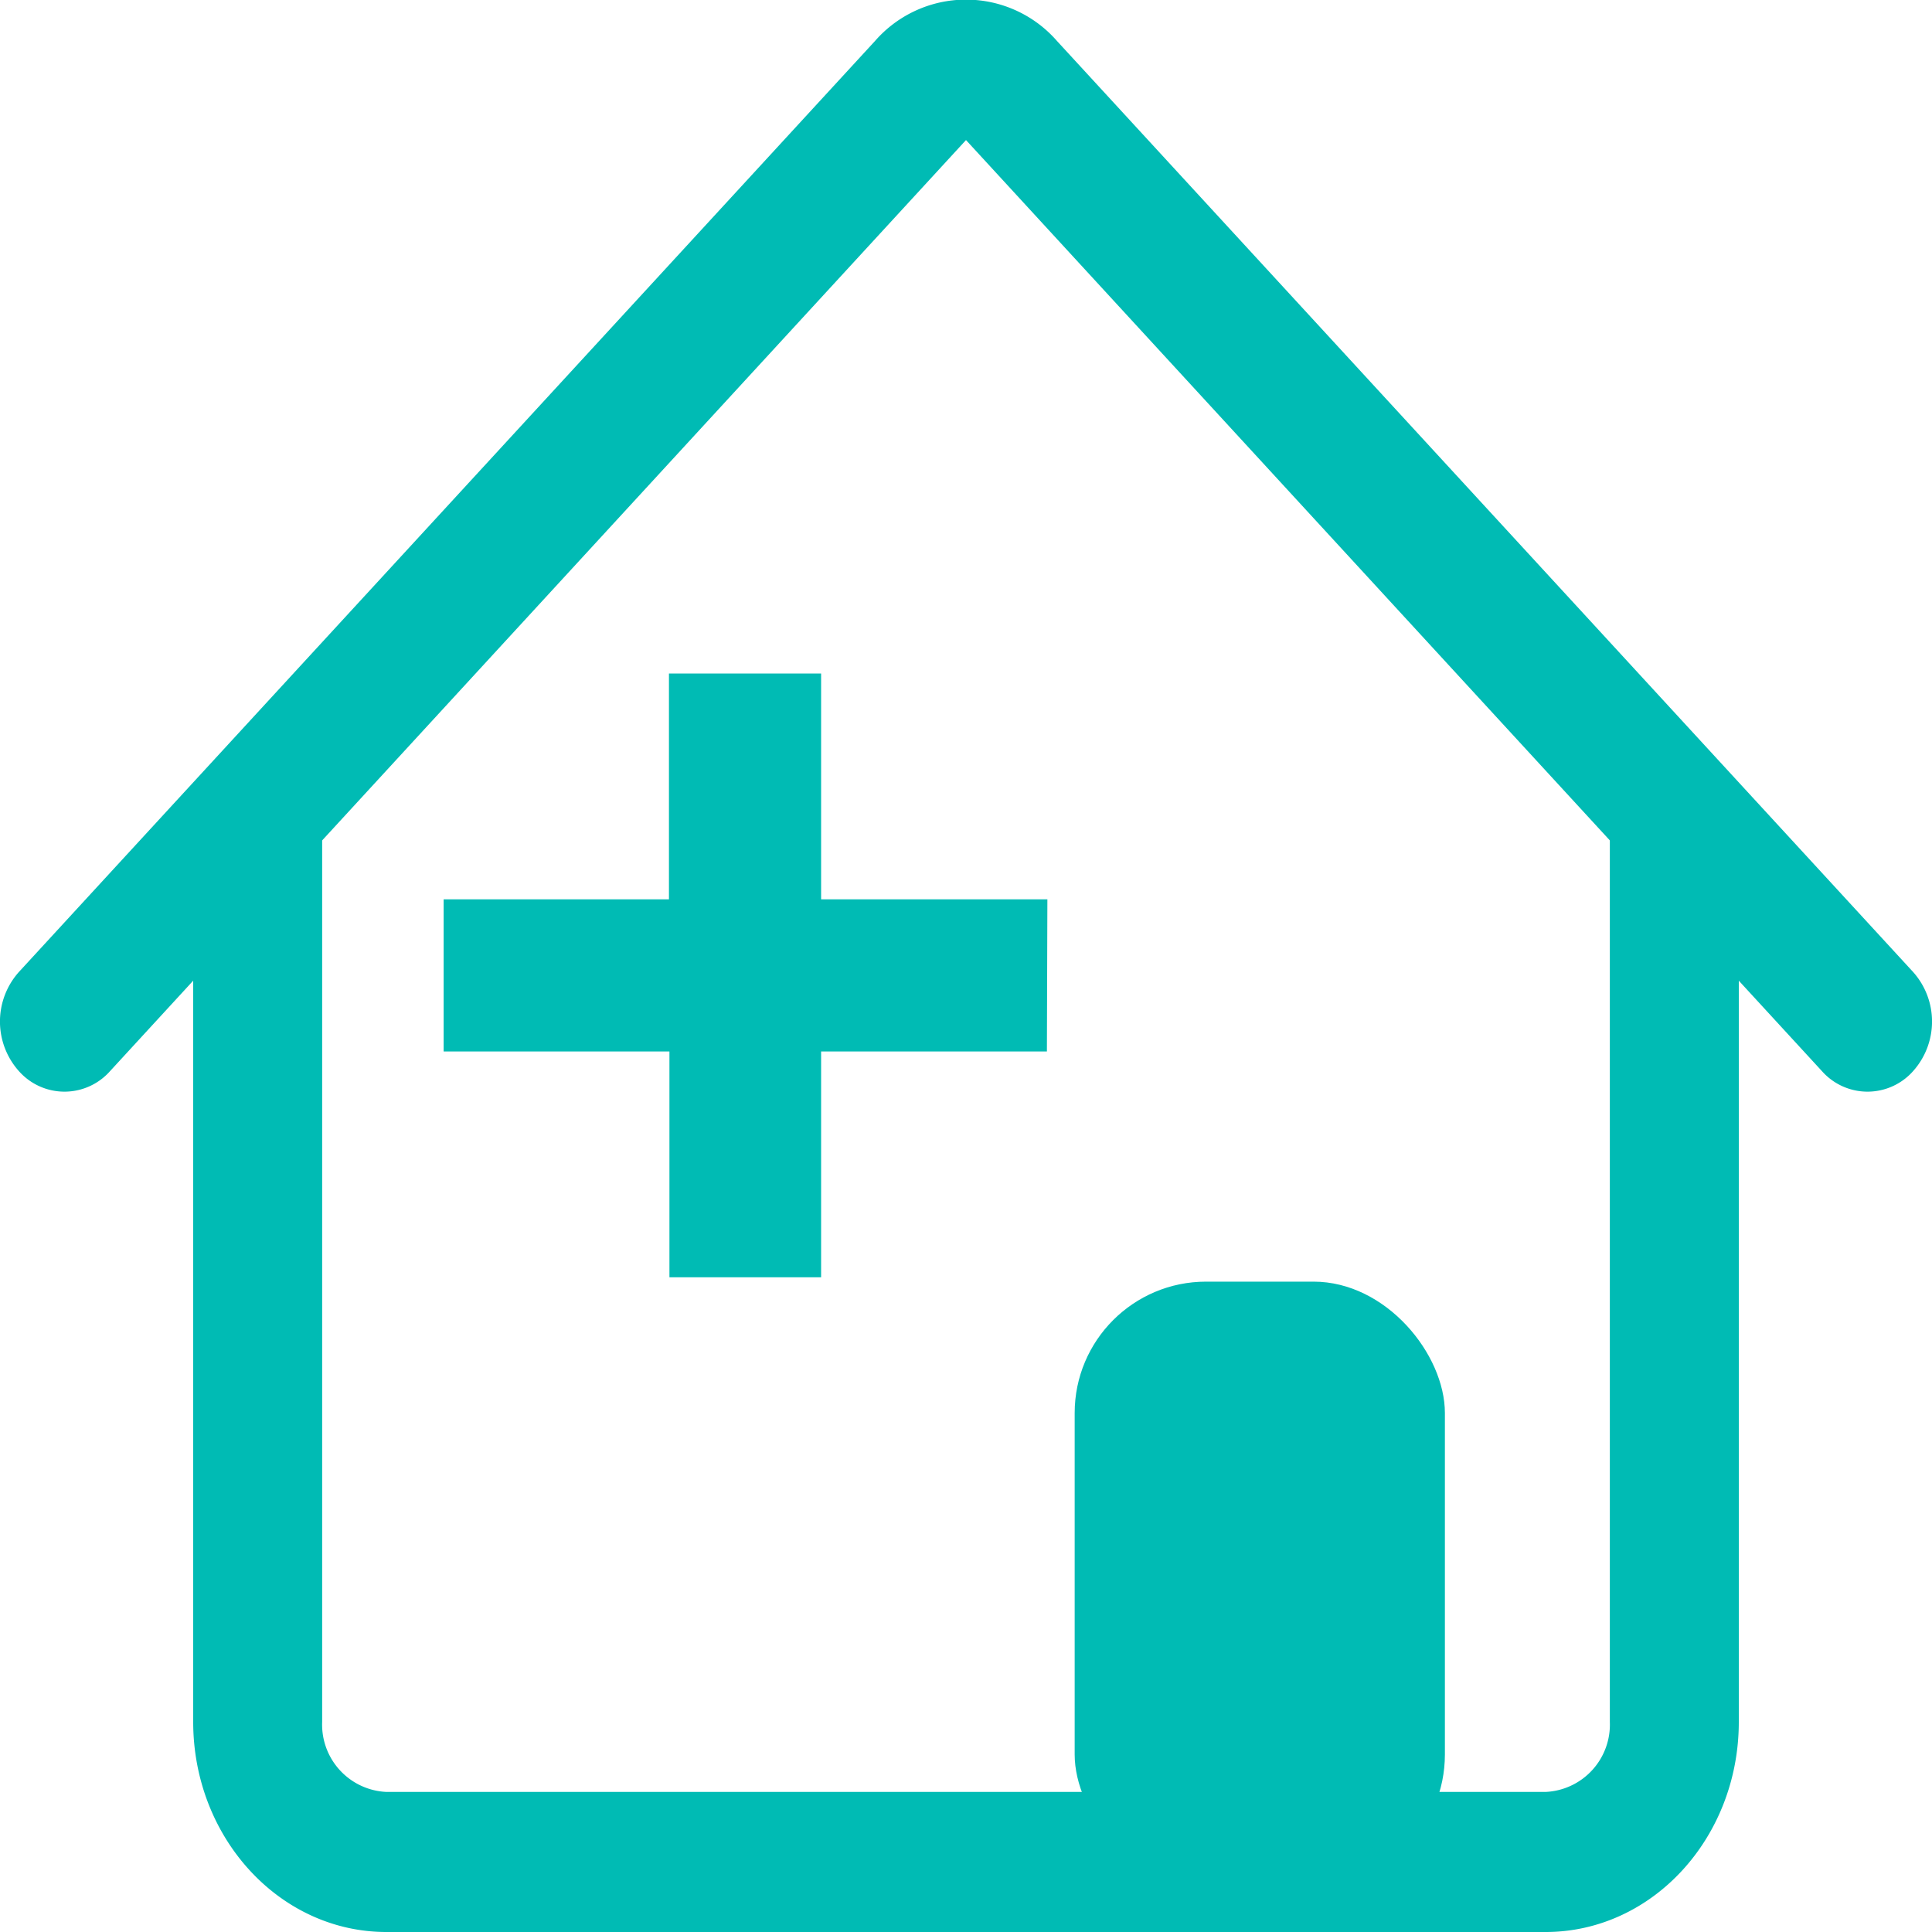 <?xml version="1.0" encoding="UTF-8"?>
<svg xmlns="http://www.w3.org/2000/svg" id="praxisreinigung" viewBox="0 0 80 80">
  <defs>
    <style>.cls-1,.cls-2{fill:#00bbb4;}.cls-1{fill-rule:evenodd;}</style>
  </defs>
  <path class="cls-1" d="M9,72.3V34.6h5.34V72.3A2.79,2.79,0,0,0,17,75.2H65a2.79,2.79,0,0,0,2.66-2.9V34.6H73V72.3c0,4.8-3.58,8.7-8,8.7H17C12.58,81,9,77.1,9,72.3Z" transform="translate(-1 -1)"></path>
  <path class="cls-1" d="M37.23,2.7a5,5,0,0,1,7.54,0L80.22,41.25a3.08,3.08,0,0,1,0,4.1,2.52,2.52,0,0,1-3.78,0L41,6.8,5.56,45.35a2.52,2.52,0,0,1-3.78,0,3.08,3.08,0,0,1,0-4.1Z" transform="translate(-1 -1)"></path>
  <path id="Pfad_310" data-name="Pfad 310" class="cls-2" d="M44.37,38.24H35V28.89h-6.3v9.35H19.37v6.3h9.35v9.35H35V44.54h9.35Z" transform="translate(-1 -1)"></path>
  <rect class="cls-2" x="44.5" y="53.07" width="15.33" height="25.02" rx="5.44"></rect>
</svg>

